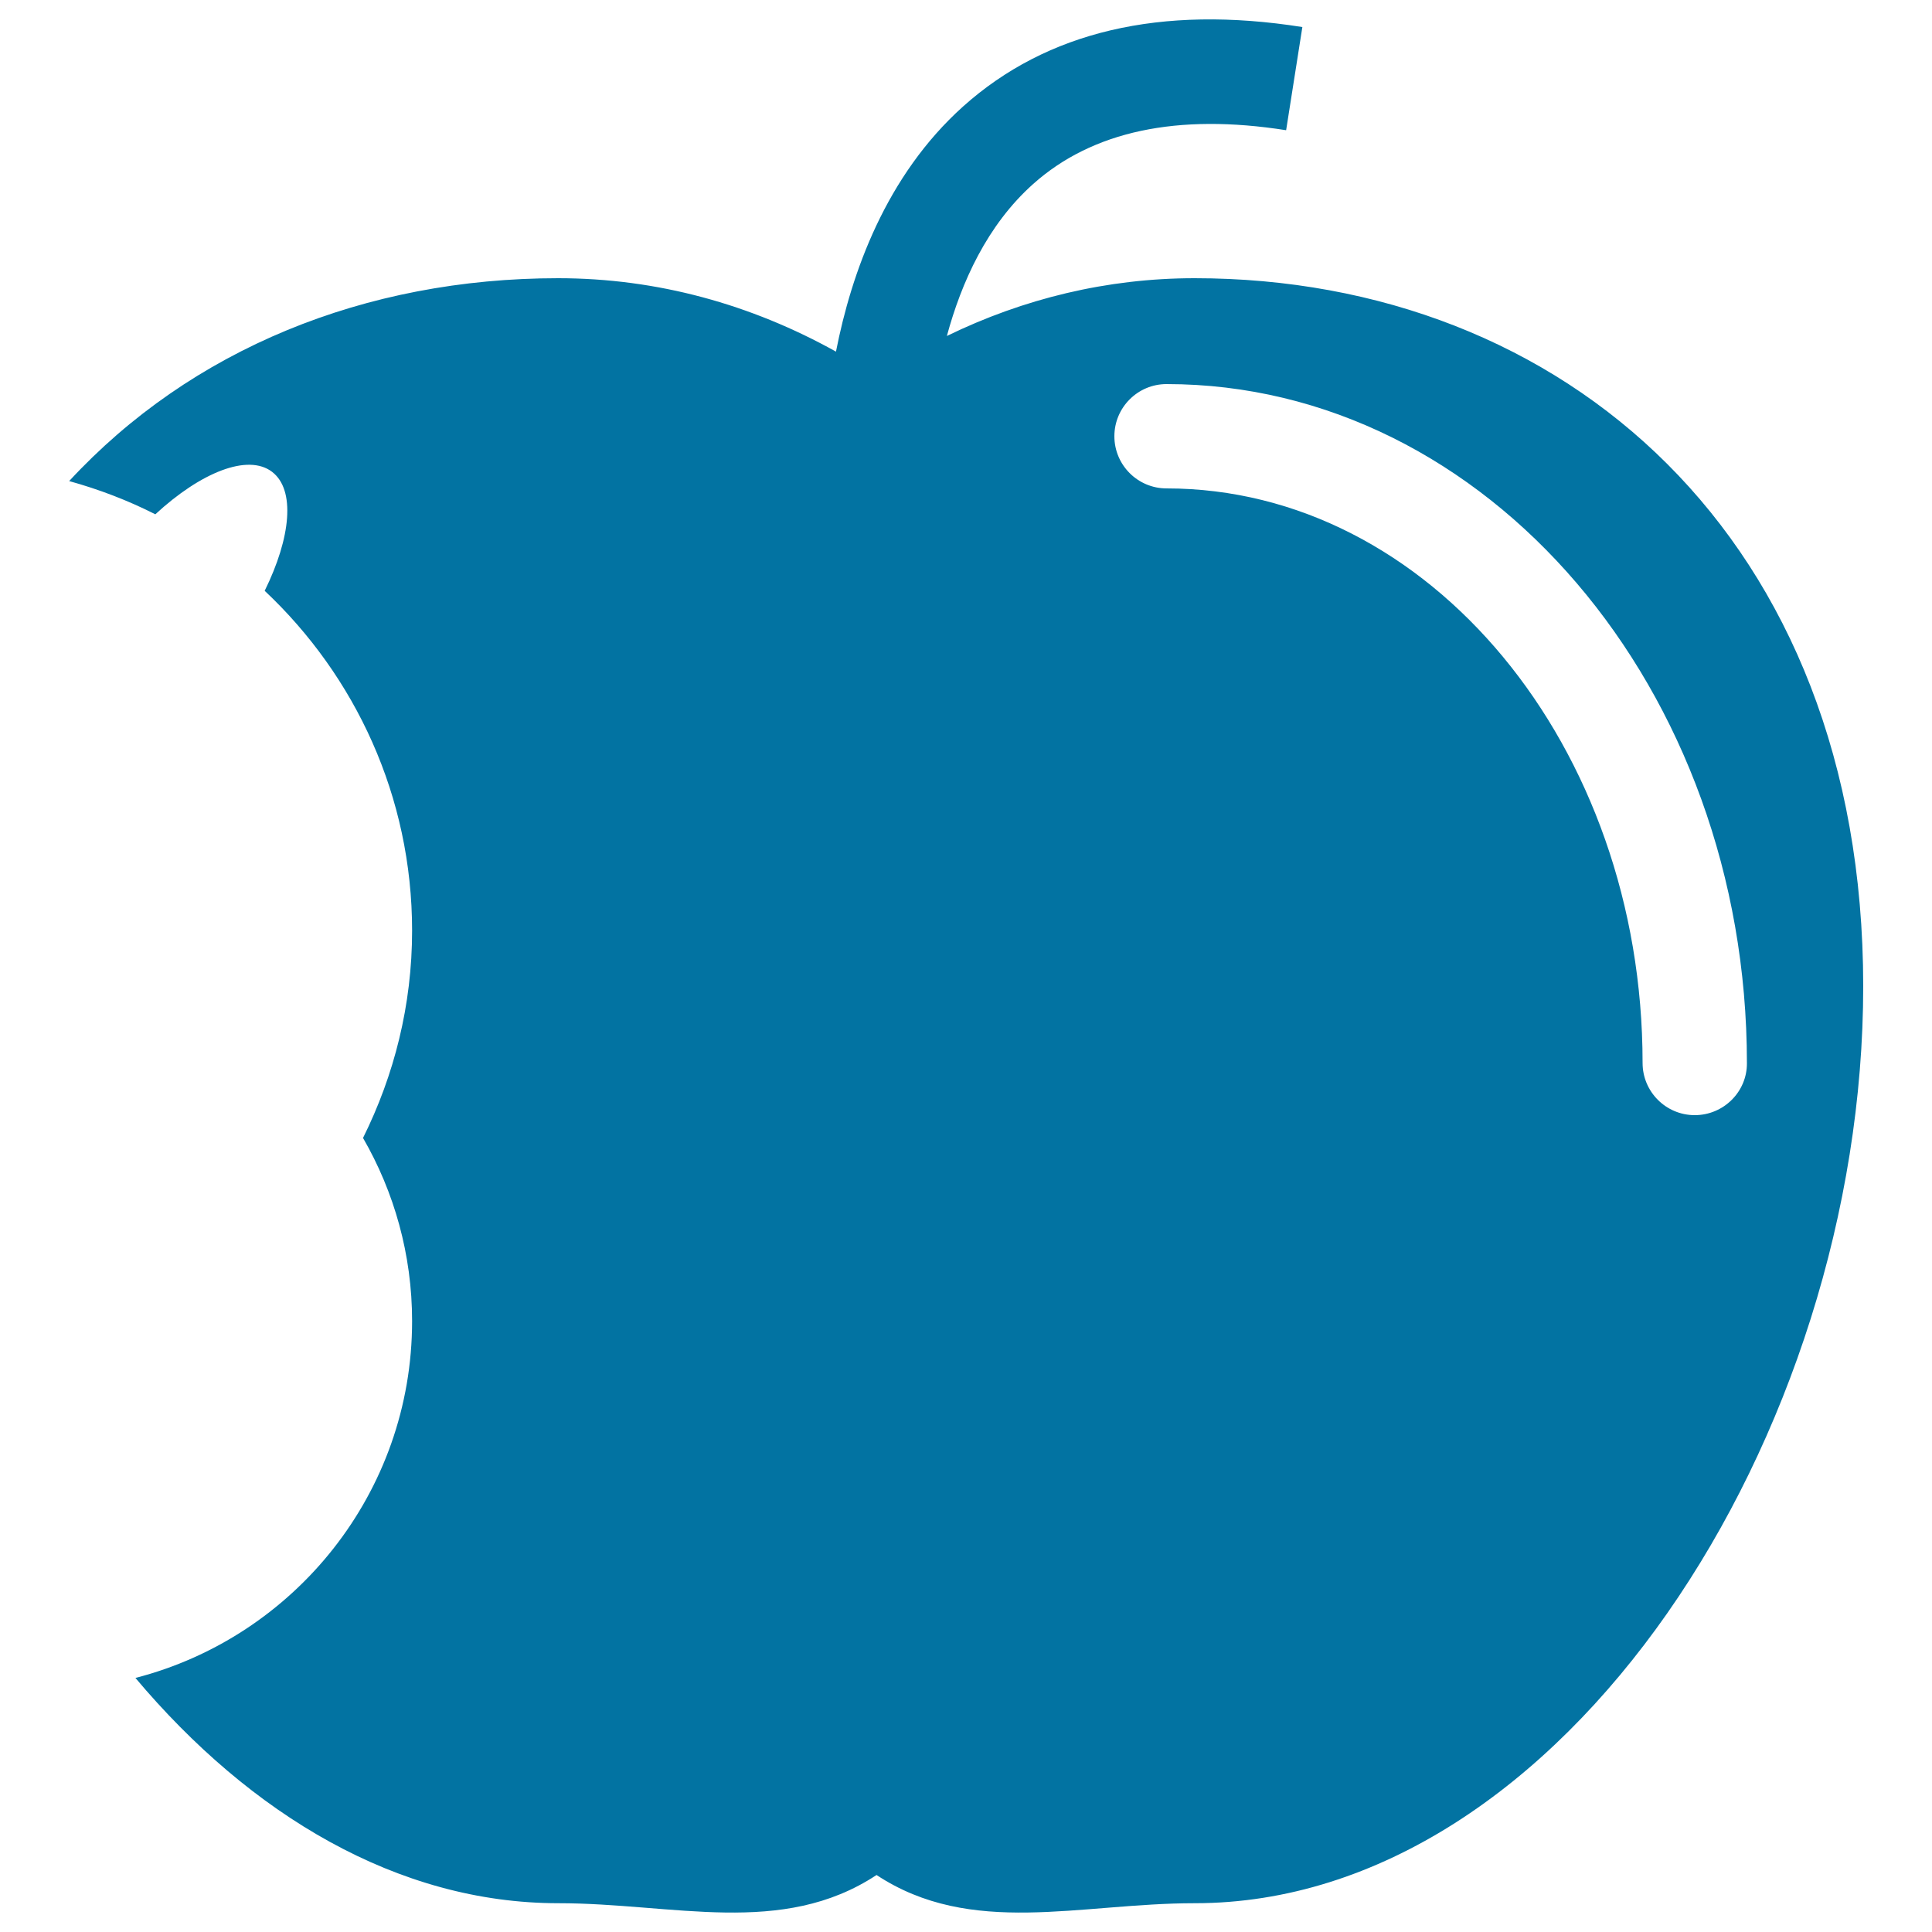 <svg xmlns="http://www.w3.org/2000/svg" viewBox="0 0 1000 1000" style="fill:#0273a2">
<title>Apple With Big Bite SVG icon</title>
<g><path d="M618.3,144c-45.3,0-88.6,10.6-128.2,29.9c7.5-27.7,20.8-57.4,44.7-78.7c30.6-27.3,74.6-36.7,130.9-27.8l8.4-53.4c-73.3-11.6-132.3,2.3-175.6,41.1c-40,35.9-57.8,86.1-65.8,126.9c-43.8-24.4-92.5-38-143.8-38c-100,0-190,36.8-253.1,105c15.5,4.3,30.4,10,44.6,17.2c23.6-21.8,47.9-31.5,60.4-22c12.2,9.3,9.8,34-3.8,61.6c46.9,44.1,76.3,106.5,76.3,175.9c0,38.6-9.3,74.9-25.4,107.3c16.1,27.9,25.4,60.3,25.4,94.8c0,88.9-60.9,163.5-143.2,184.7c59.6,70.8,135.8,116.6,218.9,116.6c59.6,0,115.7,17.7,164.7-14.6c49,32.3,105.1,14.6,164.7,14.6c191.1,0,346-242.4,346-474.7C964.3,278.3,809.4,144,618.3,144z M877.2,577.2c-14.9,0-27-12.1-27-27c0-164-110.5-297.4-246.4-297.4c-14.9,0-27-12.1-27-27c0-14.9,12.1-27,27-27c165.7,0,300.4,157.7,300.4,351.5C904.3,565.1,892.1,577.2,877.2,577.2z"/></g>
</svg>